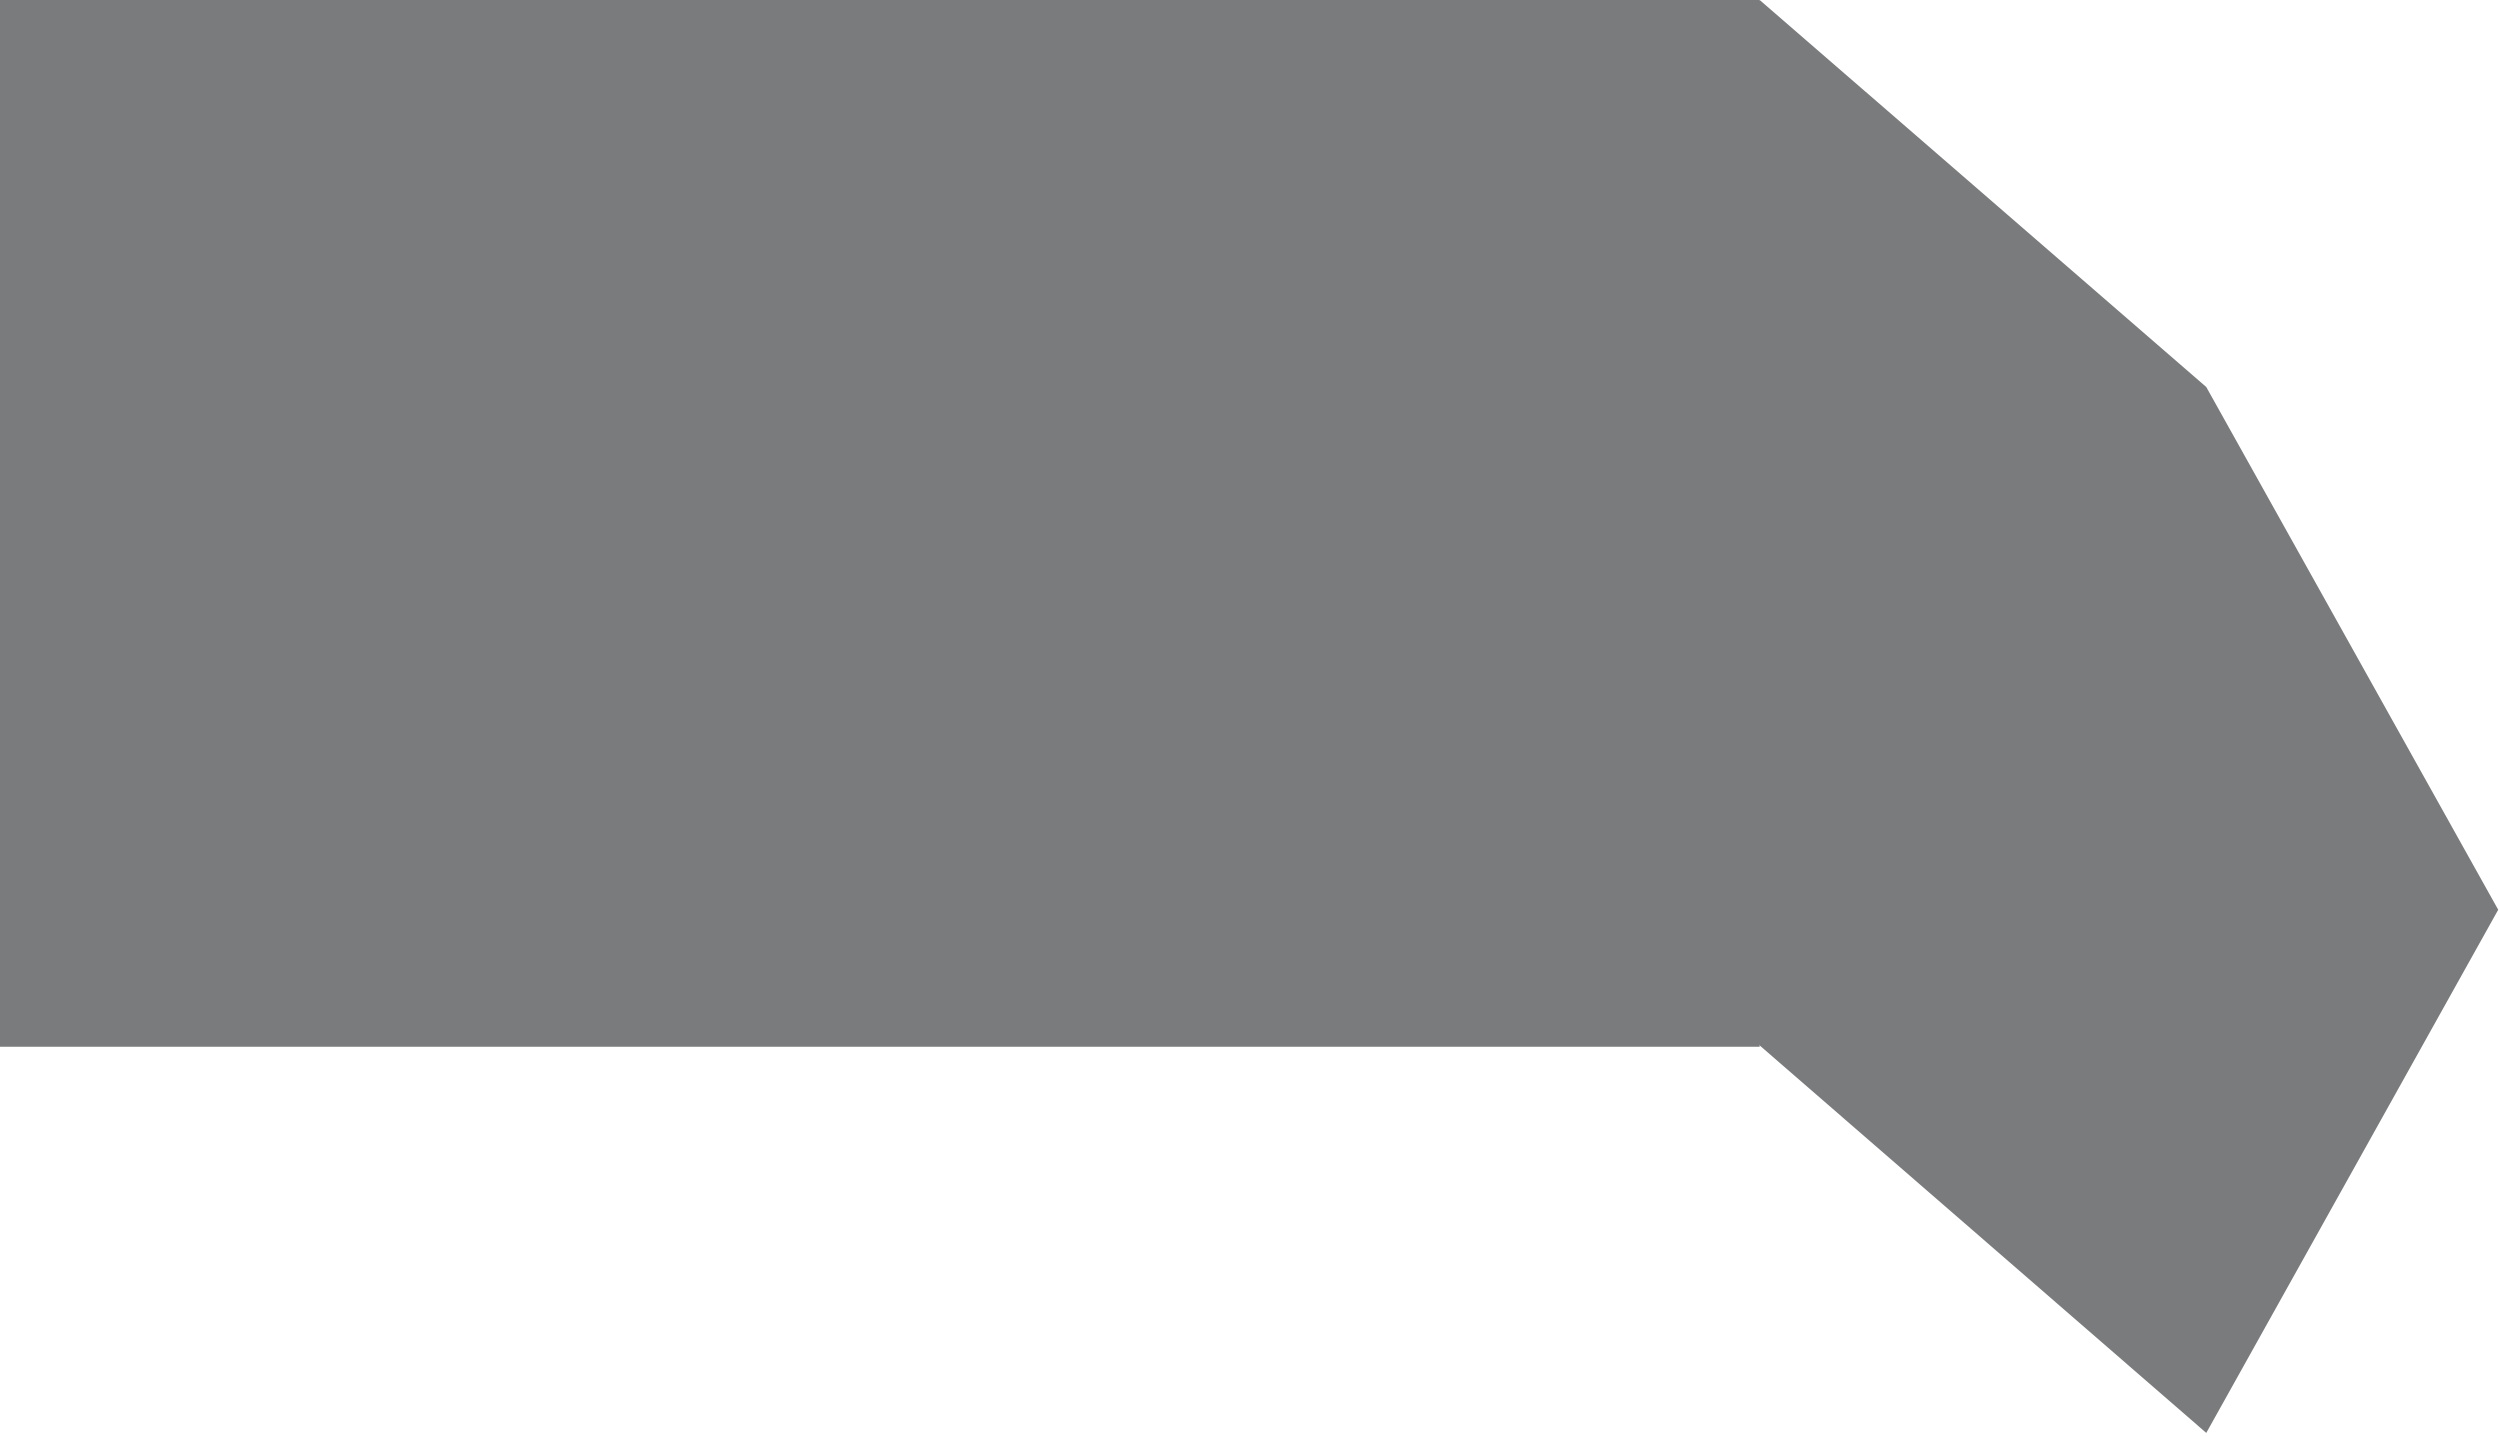 <svg width="759" height="436" viewBox="0 0 759 436" fill="none" xmlns="http://www.w3.org/2000/svg">
<path d="M534.241 317.399L445.405 168.105L534.241 0L669.823 117.501L758.457 276.2L669.823 435.032L534.241 317.399Z" fill="#7A7B7C"/>
<path d="M534.231 0H0V317.796H534.231V0Z" fill="#7A7B7C"/>
</svg>
